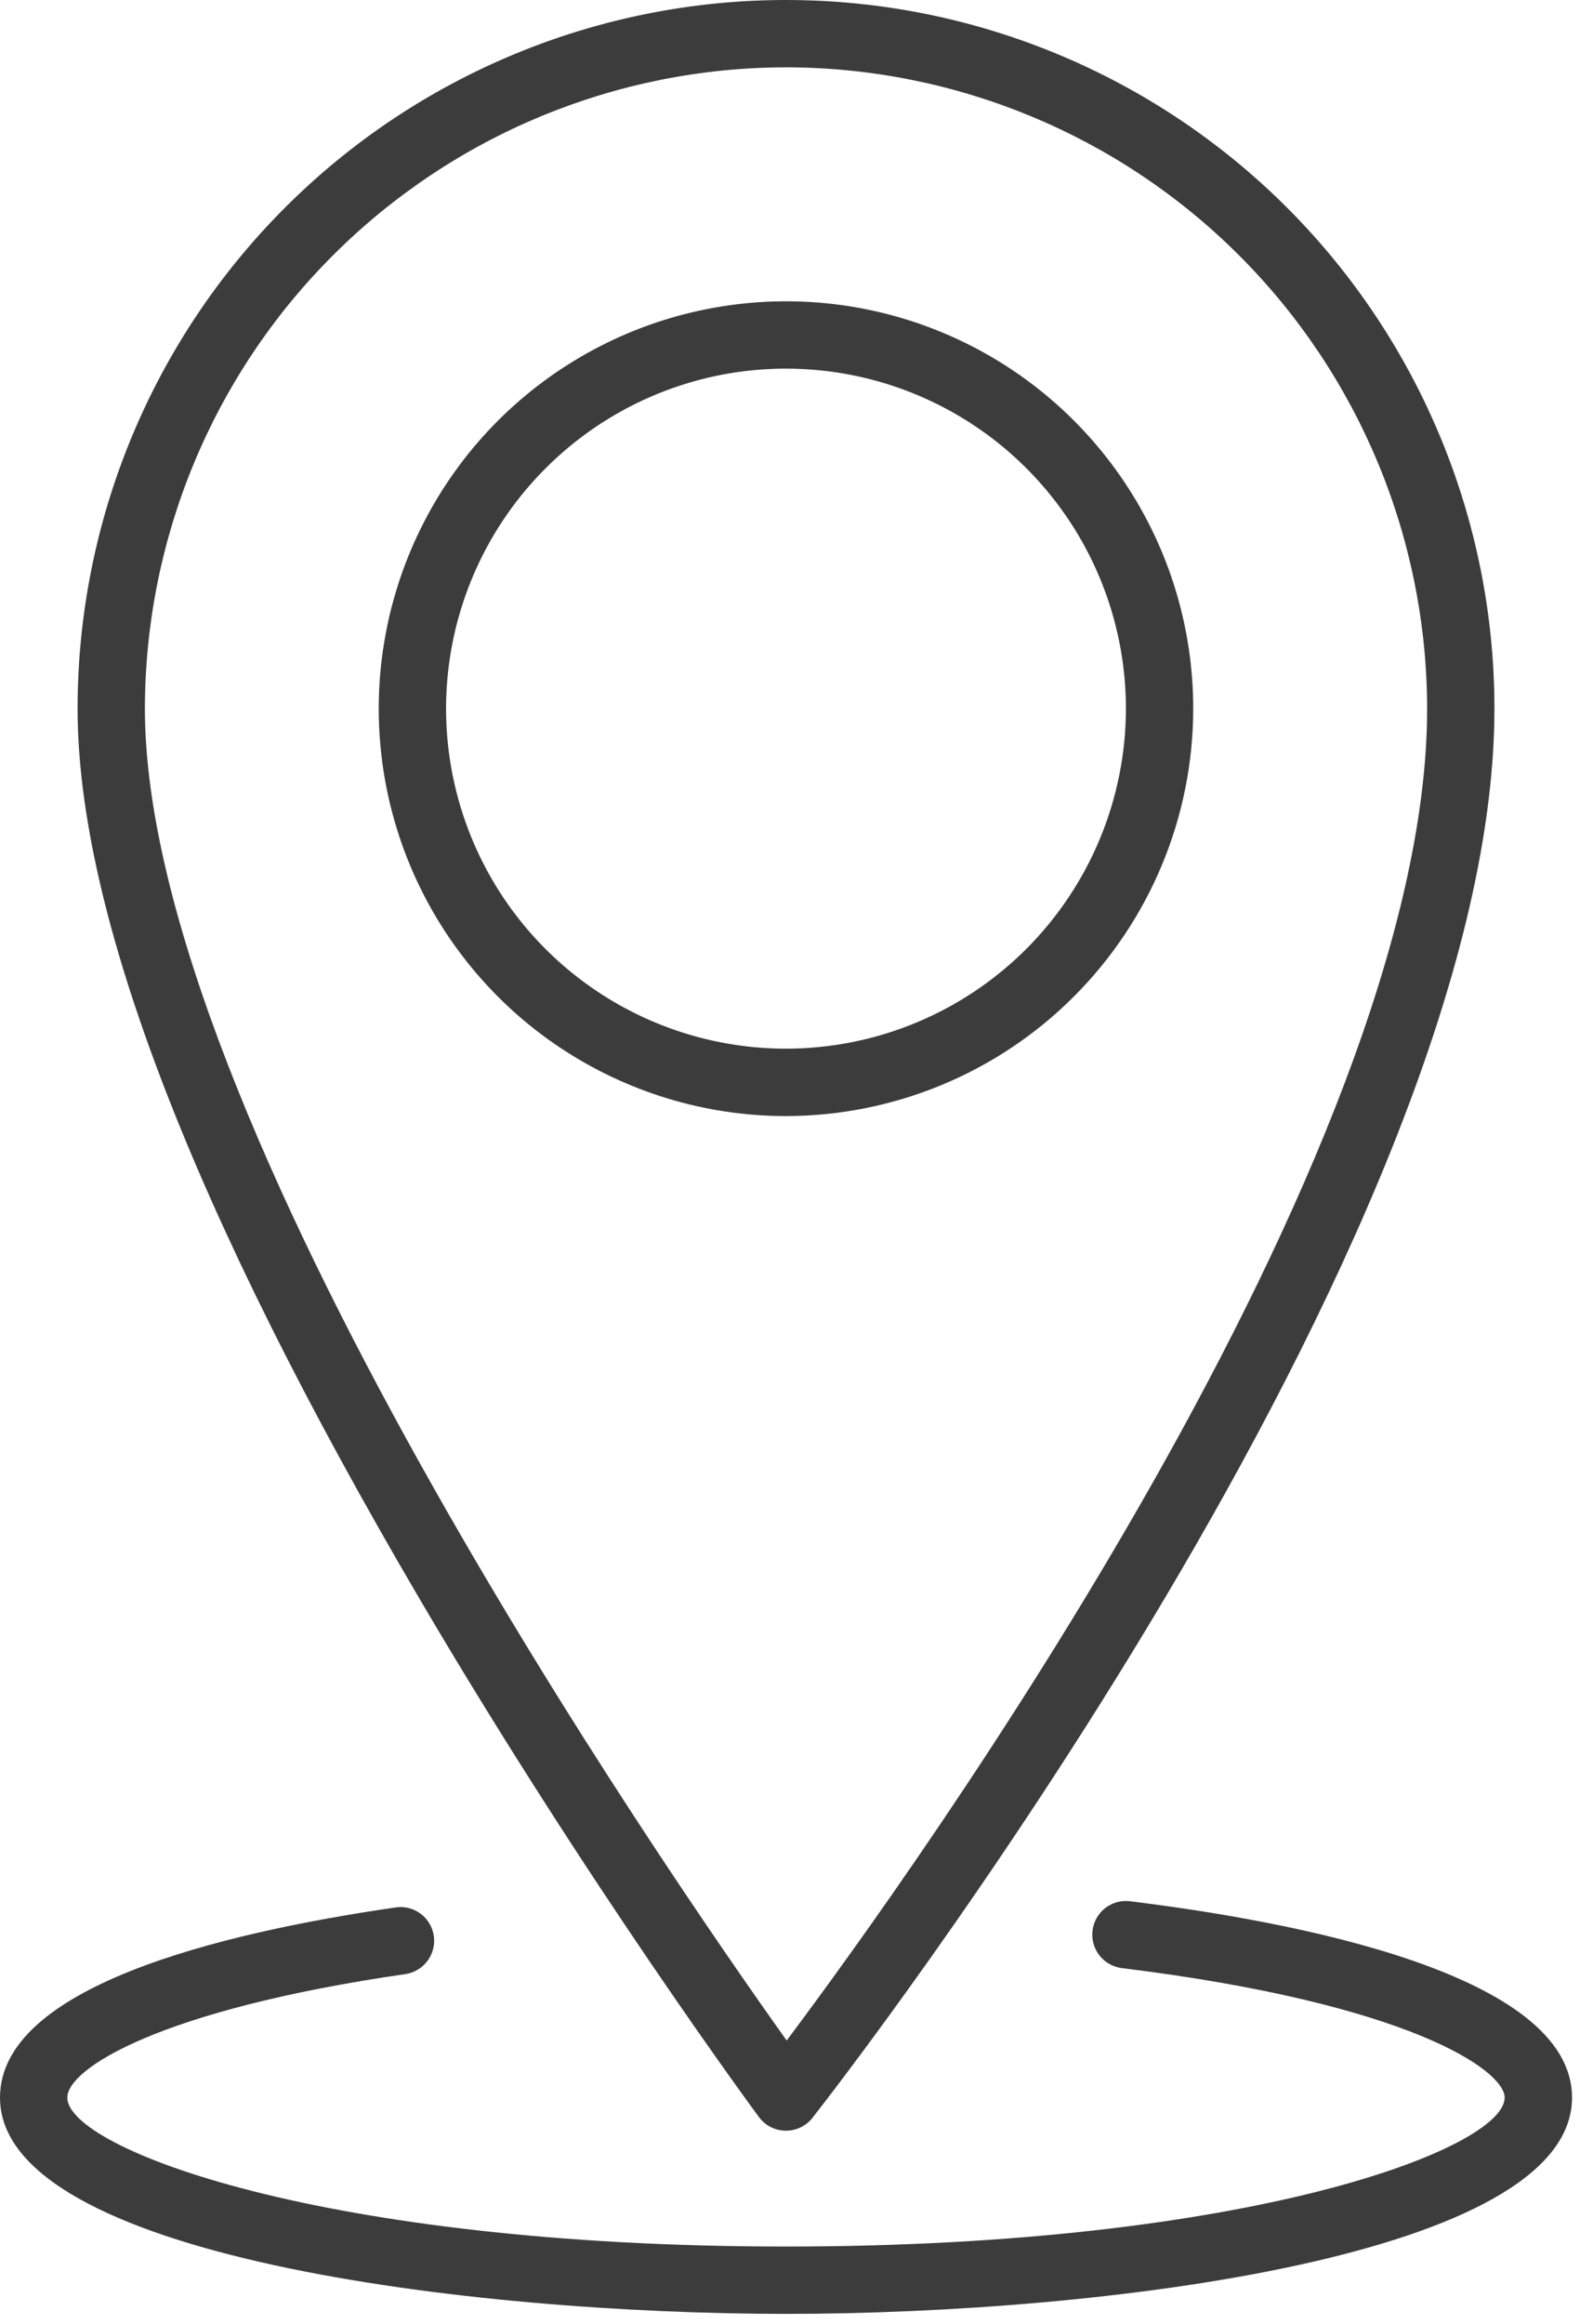 <svg width="24" height="35" viewBox="0 0 24 35" fill="none" xmlns="http://www.w3.org/2000/svg">
<path d="M11.434 31.885C11.481 31.948 11.541 31.999 11.611 32.035C11.68 32.07 11.757 32.089 11.835 32.09H11.842C11.919 32.09 11.995 32.073 12.064 32.039C12.133 32.005 12.194 31.956 12.241 31.896C12.661 31.361 22.515 18.695 22.515 10.673C22.515 7.843 21.391 5.128 19.389 3.126C17.387 1.125 14.673 0 11.842 0C9.011 0 6.296 1.125 4.295 3.126C2.293 5.128 1.169 7.843 1.169 10.673C1.169 13.745 2.902 18.256 6.321 24.08C8.848 28.383 11.409 31.851 11.434 31.885ZM11.842 1.014C14.403 1.017 16.858 2.036 18.669 3.847C20.48 5.657 21.498 8.113 21.501 10.674C21.501 17.446 13.741 28.213 11.852 30.732C9.987 28.116 2.183 16.814 2.183 10.674C2.186 8.113 3.204 5.657 5.015 3.847C6.826 2.036 9.281 1.017 11.842 1.014Z" fill="#3C3C3C"/>
<path d="M17.977 10.674C17.977 9.46 17.618 8.274 16.943 7.265C16.269 6.256 15.311 5.469 14.19 5.005C13.069 4.54 11.835 4.419 10.645 4.656C9.455 4.892 8.362 5.477 7.503 6.335C6.645 7.193 6.061 8.286 5.824 9.476C5.587 10.666 5.709 11.9 6.173 13.021C6.638 14.142 7.424 15.101 8.433 15.775C9.442 16.449 10.628 16.809 11.842 16.809C13.469 16.807 15.028 16.16 16.178 15.01C17.328 13.86 17.976 12.3 17.977 10.674ZM11.842 15.794C10.829 15.794 9.839 15.494 8.997 14.931C8.154 14.369 7.498 13.569 7.11 12.633C6.723 11.697 6.621 10.668 6.819 9.674C7.017 8.681 7.504 7.768 8.221 7.052C8.937 6.336 9.849 5.848 10.843 5.65C11.836 5.453 12.866 5.554 13.802 5.942C14.738 6.33 15.537 6.986 16.1 7.828C16.663 8.671 16.963 9.661 16.963 10.674C16.961 12.031 16.421 13.333 15.461 14.293C14.501 15.253 13.2 15.793 11.842 15.794Z" fill="#3C3C3C"/>
<path d="M17.013 28.633C16.881 28.62 16.75 28.659 16.646 28.741C16.543 28.824 16.476 28.944 16.46 29.076C16.444 29.207 16.48 29.34 16.56 29.445C16.64 29.551 16.759 29.62 16.89 29.64C21.257 30.176 22.669 31.186 22.669 31.592C22.669 32.353 18.848 33.835 11.842 33.835C4.836 33.835 1.014 32.352 1.014 31.592C1.014 31.157 2.4 30.268 6.119 29.73C6.249 29.708 6.366 29.635 6.444 29.528C6.522 29.421 6.555 29.288 6.536 29.157C6.517 29.026 6.448 28.908 6.343 28.827C6.238 28.746 6.105 28.71 5.974 28.726C3.249 29.12 0 29.937 0 31.592C0 33.982 7.082 34.849 11.842 34.849C16.602 34.849 23.684 33.982 23.684 31.592C23.684 29.73 19.505 28.939 17.013 28.633Z" fill="#3C3C3C"/>
</svg>

